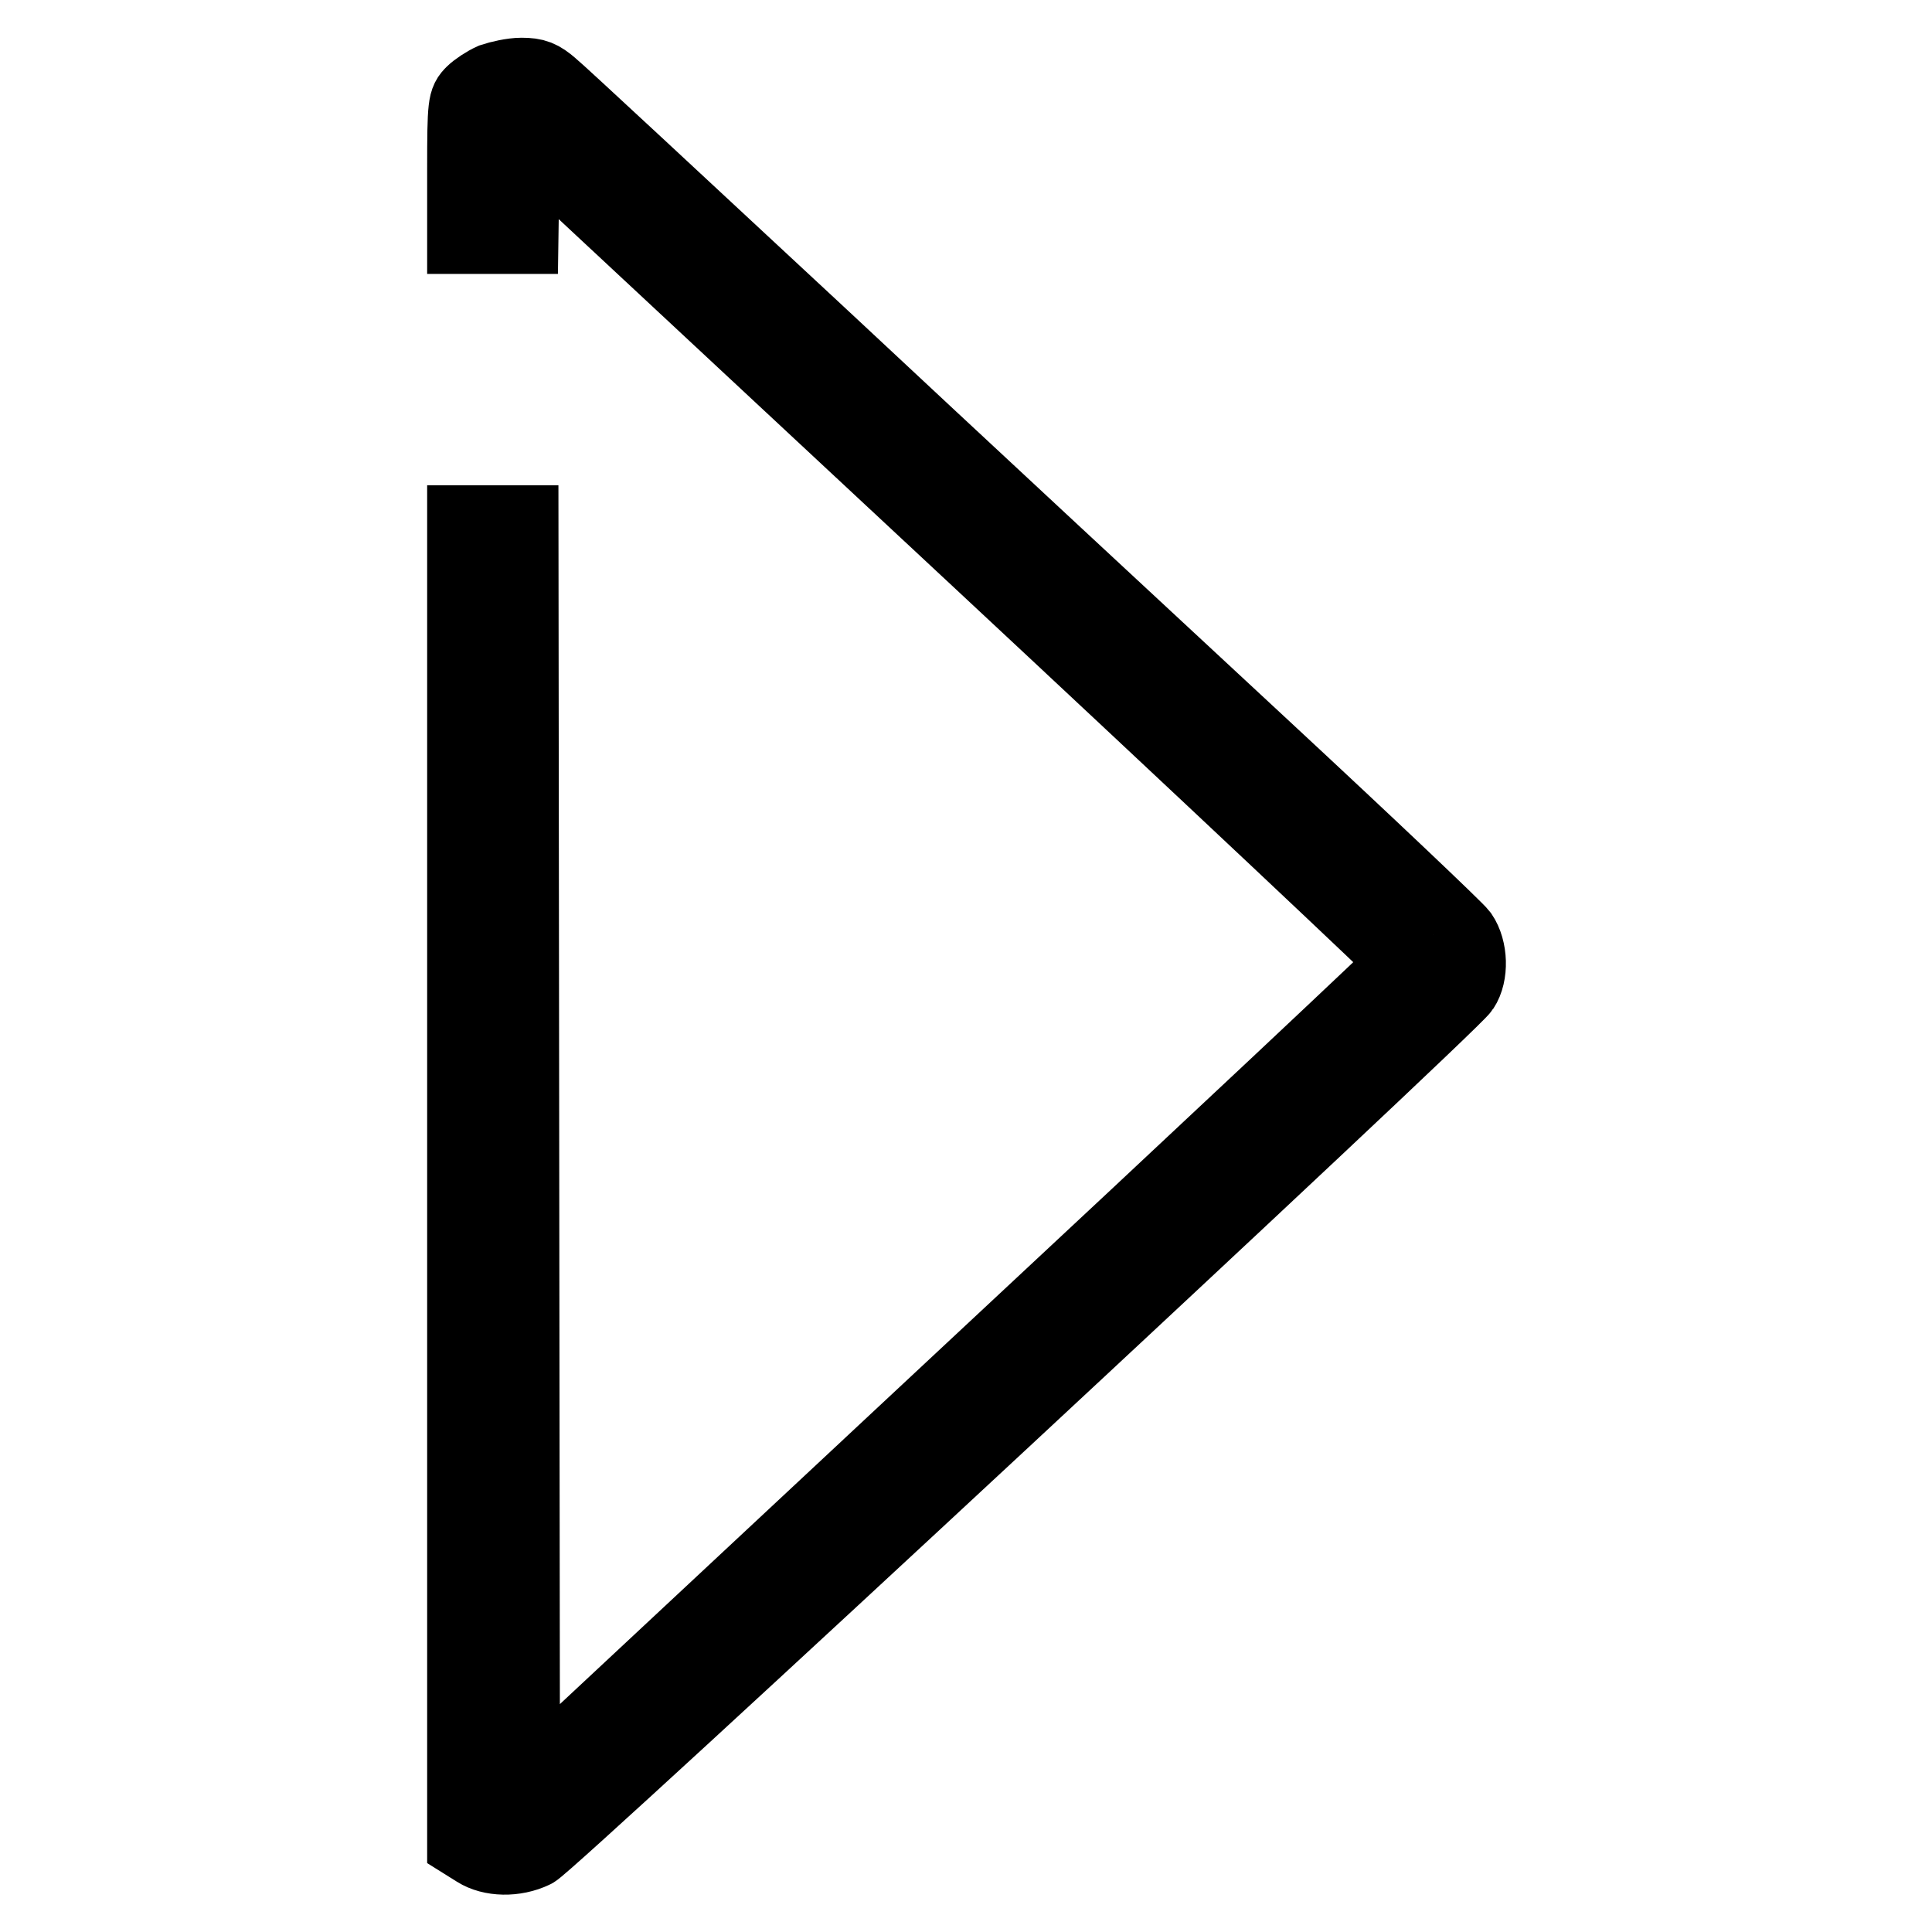 <?xml version="1.0" encoding="utf-8"?>
<!-- Svg Vector Icons : http://www.onlinewebfonts.com/icon -->
<!DOCTYPE svg PUBLIC "-//W3C//DTD SVG 1.1//EN" "http://www.w3.org/Graphics/SVG/1.1/DTD/svg11.dtd">
<svg version="1.1" xmlns="http://www.w3.org/2000/svg" xmlns:xlink="http://www.w3.org/1999/xlink" x="0px" y="0px" viewBox="0 0 256 256" enable-background="new 0 0 256 256" xml:space="preserve">
<g><g><g><path stroke-width="10" fill-opacity="0" stroke="#000000"  d="M65.3,10.7c-0.9,0.4-2.1,1.2-2.6,1.7c-1,1-1.1,1.3-1.1,10v8.9h3.7h3.7l0.1-6.8l0.1-6.8l58.7,54.7c32.3,30.1,58.6,54.9,58.6,55.1c0,0.2-26.4,25-58.7,55.1l-58.6,54.7l-0.1-84l-0.1-84h-3.7h-3.7v87.4v87.4l1.6,1c1.9,1.2,5,1.3,7.5,0.1c2-0.9,121.5-112,123-114.3c1.2-1.8,1.1-5.1-0.2-7c-0.6-0.8-12.4-12-26.3-24.9c-13.9-12.9-40.4-37.5-58.8-54.7C89.9,27.1,74,12.3,73,11.5c-1.4-1.2-2.1-1.5-3.9-1.5C67.9,10,66.2,10.4,65.3,10.7z"/></g></g></g>
</svg>